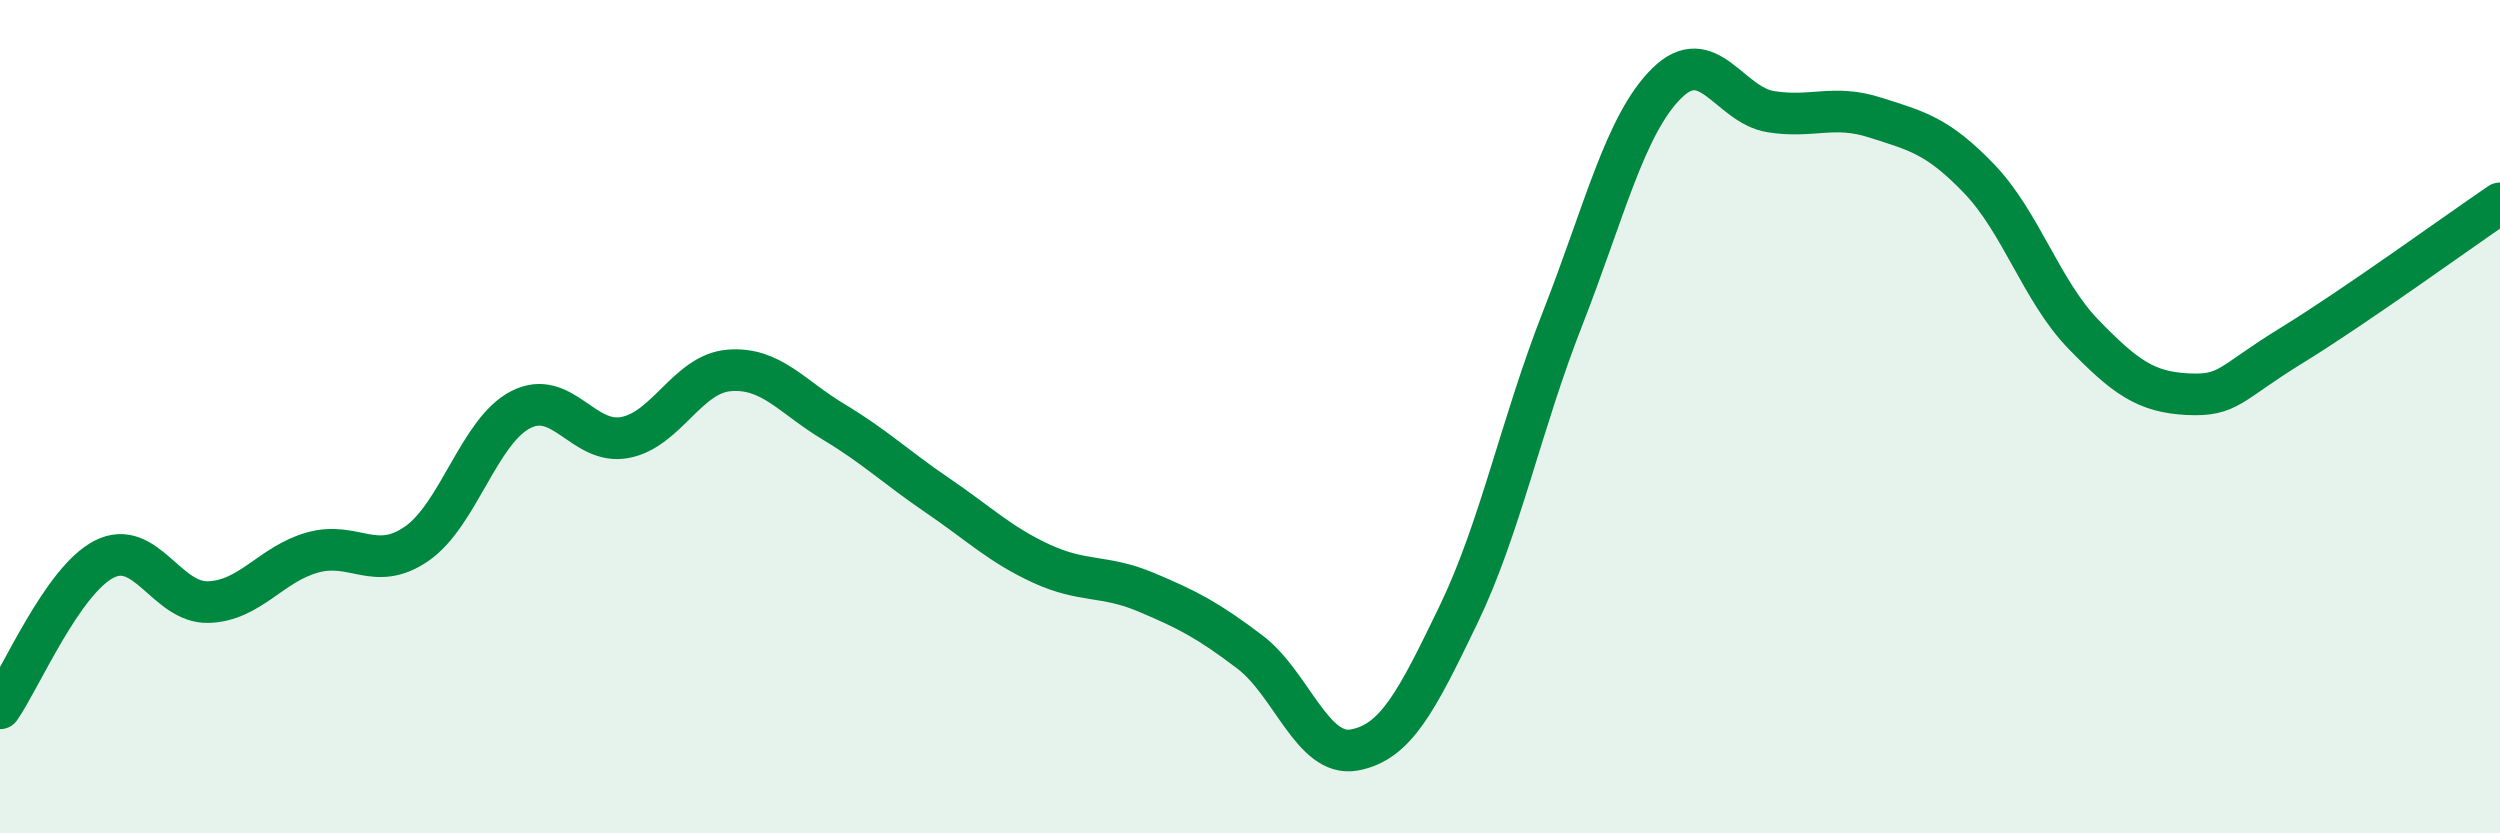 
    <svg width="60" height="20" viewBox="0 0 60 20" xmlns="http://www.w3.org/2000/svg">
      <path
        d="M 0,17 C 0.5,16.28 1.5,13.93 2.5,13.42 C 3.5,12.91 4,14.48 5,14.45 C 6,14.42 6.5,13.54 7.5,13.26 C 8.5,12.98 9,13.74 10,13.05 C 11,12.36 11.5,10.34 12.5,9.83 C 13.5,9.32 14,10.69 15,10.5 C 16,10.31 16.5,8.97 17.5,8.89 C 18.5,8.81 19,9.52 20,10.12 C 21,10.72 21.5,11.21 22.5,11.89 C 23.5,12.57 24,13.07 25,13.53 C 26,13.99 26.5,13.79 27.5,14.21 C 28.5,14.63 29,14.89 30,15.65 C 31,16.41 31.5,18.18 32.5,18 C 33.5,17.82 34,16.83 35,14.76 C 36,12.69 36.5,10.2 37.5,7.65 C 38.5,5.1 39,2.99 40,2 C 41,1.01 41.5,2.52 42.5,2.68 C 43.5,2.84 44,2.5 45,2.82 C 46,3.14 46.5,3.25 47.5,4.29 C 48.5,5.33 49,6.99 50,8.02 C 51,9.05 51.5,9.41 52.5,9.46 C 53.5,9.51 53.5,9.21 55,8.29 C 56.5,7.37 59,5.56 60,4.88L60 20L0 20Z"
        fill="#008740"
        opacity="0.1"
        stroke-linecap="round"
        stroke-linejoin="round"
      />
      <path
        d="M 0,17 C 0.5,16.28 1.5,13.93 2.5,13.42 C 3.5,12.91 4,14.48 5,14.45 C 6,14.42 6.5,13.54 7.5,13.26 C 8.5,12.98 9,13.74 10,13.05 C 11,12.36 11.5,10.34 12.5,9.83 C 13.5,9.32 14,10.69 15,10.5 C 16,10.31 16.5,8.97 17.5,8.89 C 18.5,8.81 19,9.52 20,10.12 C 21,10.72 21.5,11.21 22.5,11.89 C 23.5,12.57 24,13.07 25,13.53 C 26,13.99 26.5,13.79 27.5,14.21 C 28.5,14.63 29,14.89 30,15.65 C 31,16.41 31.5,18.18 32.5,18 C 33.5,17.82 34,16.83 35,14.76 C 36,12.69 36.5,10.2 37.5,7.65 C 38.5,5.1 39,2.99 40,2 C 41,1.01 41.5,2.52 42.5,2.68 C 43.5,2.84 44,2.5 45,2.82 C 46,3.14 46.5,3.25 47.5,4.29 C 48.5,5.33 49,6.99 50,8.02 C 51,9.05 51.5,9.41 52.5,9.46 C 53.5,9.51 53.5,9.21 55,8.29 C 56.5,7.37 59,5.56 60,4.88"
        stroke="#008740"
        stroke-width="1"
        fill="none"
        stroke-linecap="round"
        stroke-linejoin="round"
      />
    </svg>
  